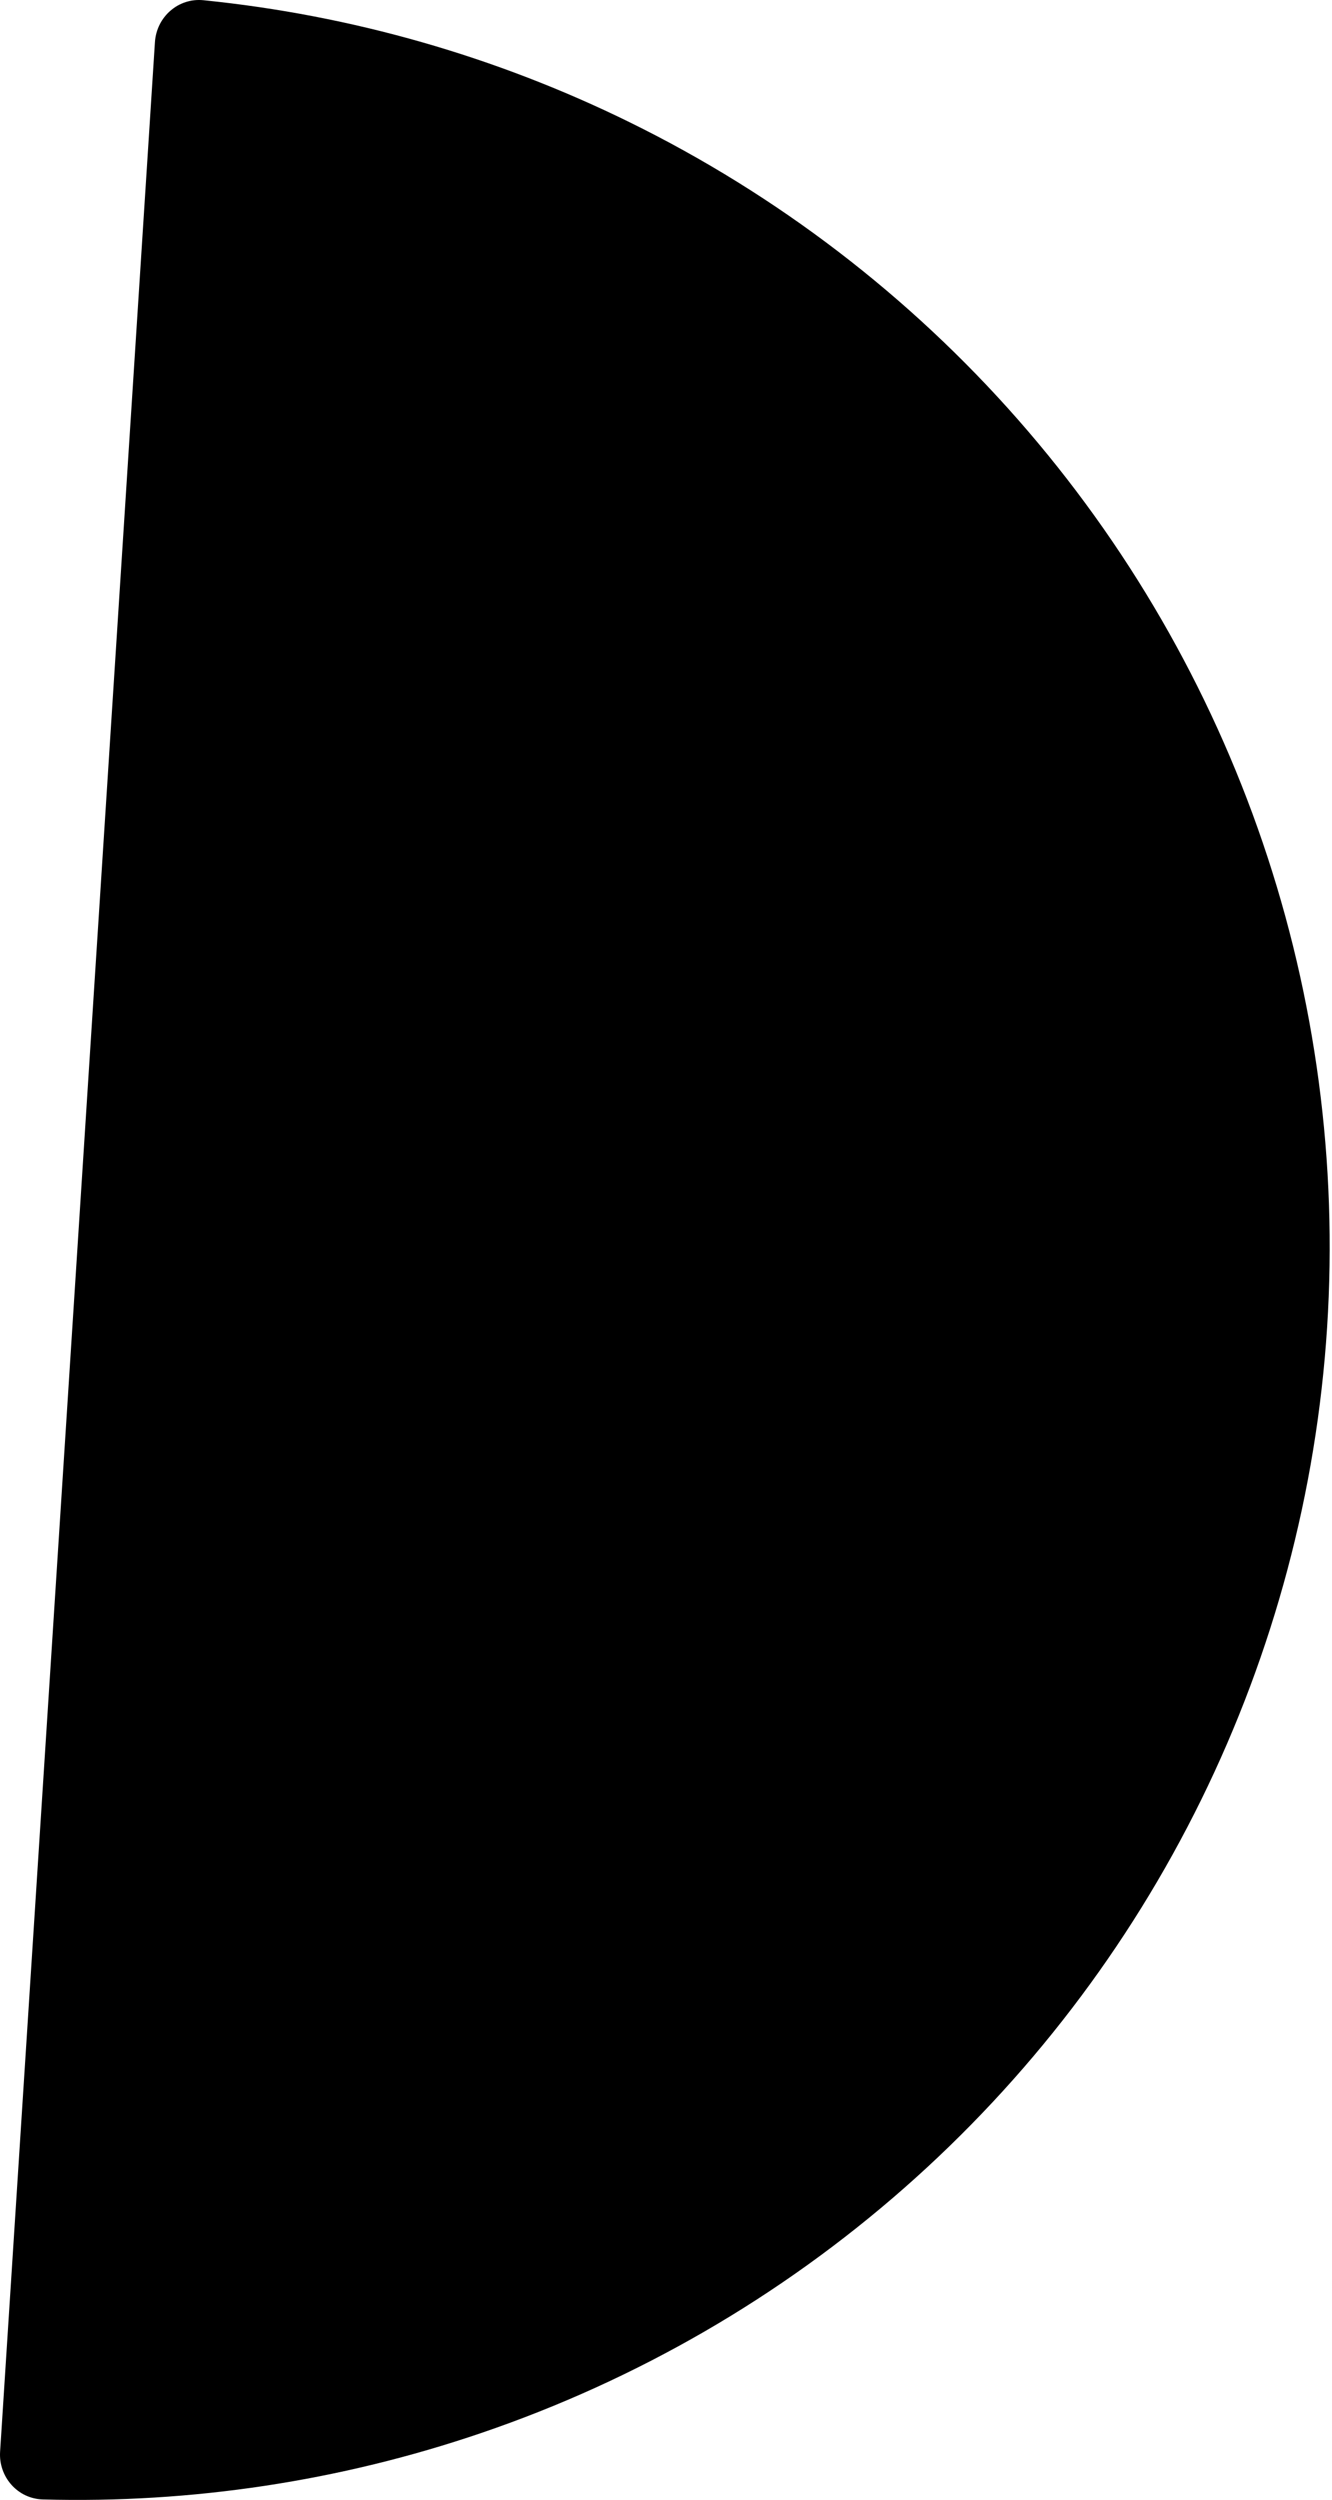 <?xml version="1.0" encoding="UTF-8"?> <svg xmlns="http://www.w3.org/2000/svg" width="466" height="874" viewBox="0 0 466 874" fill="none"> <path d="M0.034 857.129C-0.533 865.949 6.157 873.589 14.992 873.834C67.076 875.276 119.045 867.416 168.444 850.579C222.897 832.02 273.161 802.918 316.366 764.933C359.572 726.949 394.872 680.826 420.253 629.199C445.633 577.572 460.597 521.451 464.289 464.041C467.98 406.631 460.328 349.057 441.769 294.604C423.21 240.151 394.107 189.887 356.123 146.682C318.138 103.477 272.016 68.176 220.389 42.795C173.553 19.77 123.019 5.318 71.179 0.078C62.386 -0.811 54.772 5.91 54.204 14.729L27.119 435.929L0.034 857.129Z" fill="black"></path> </svg> 